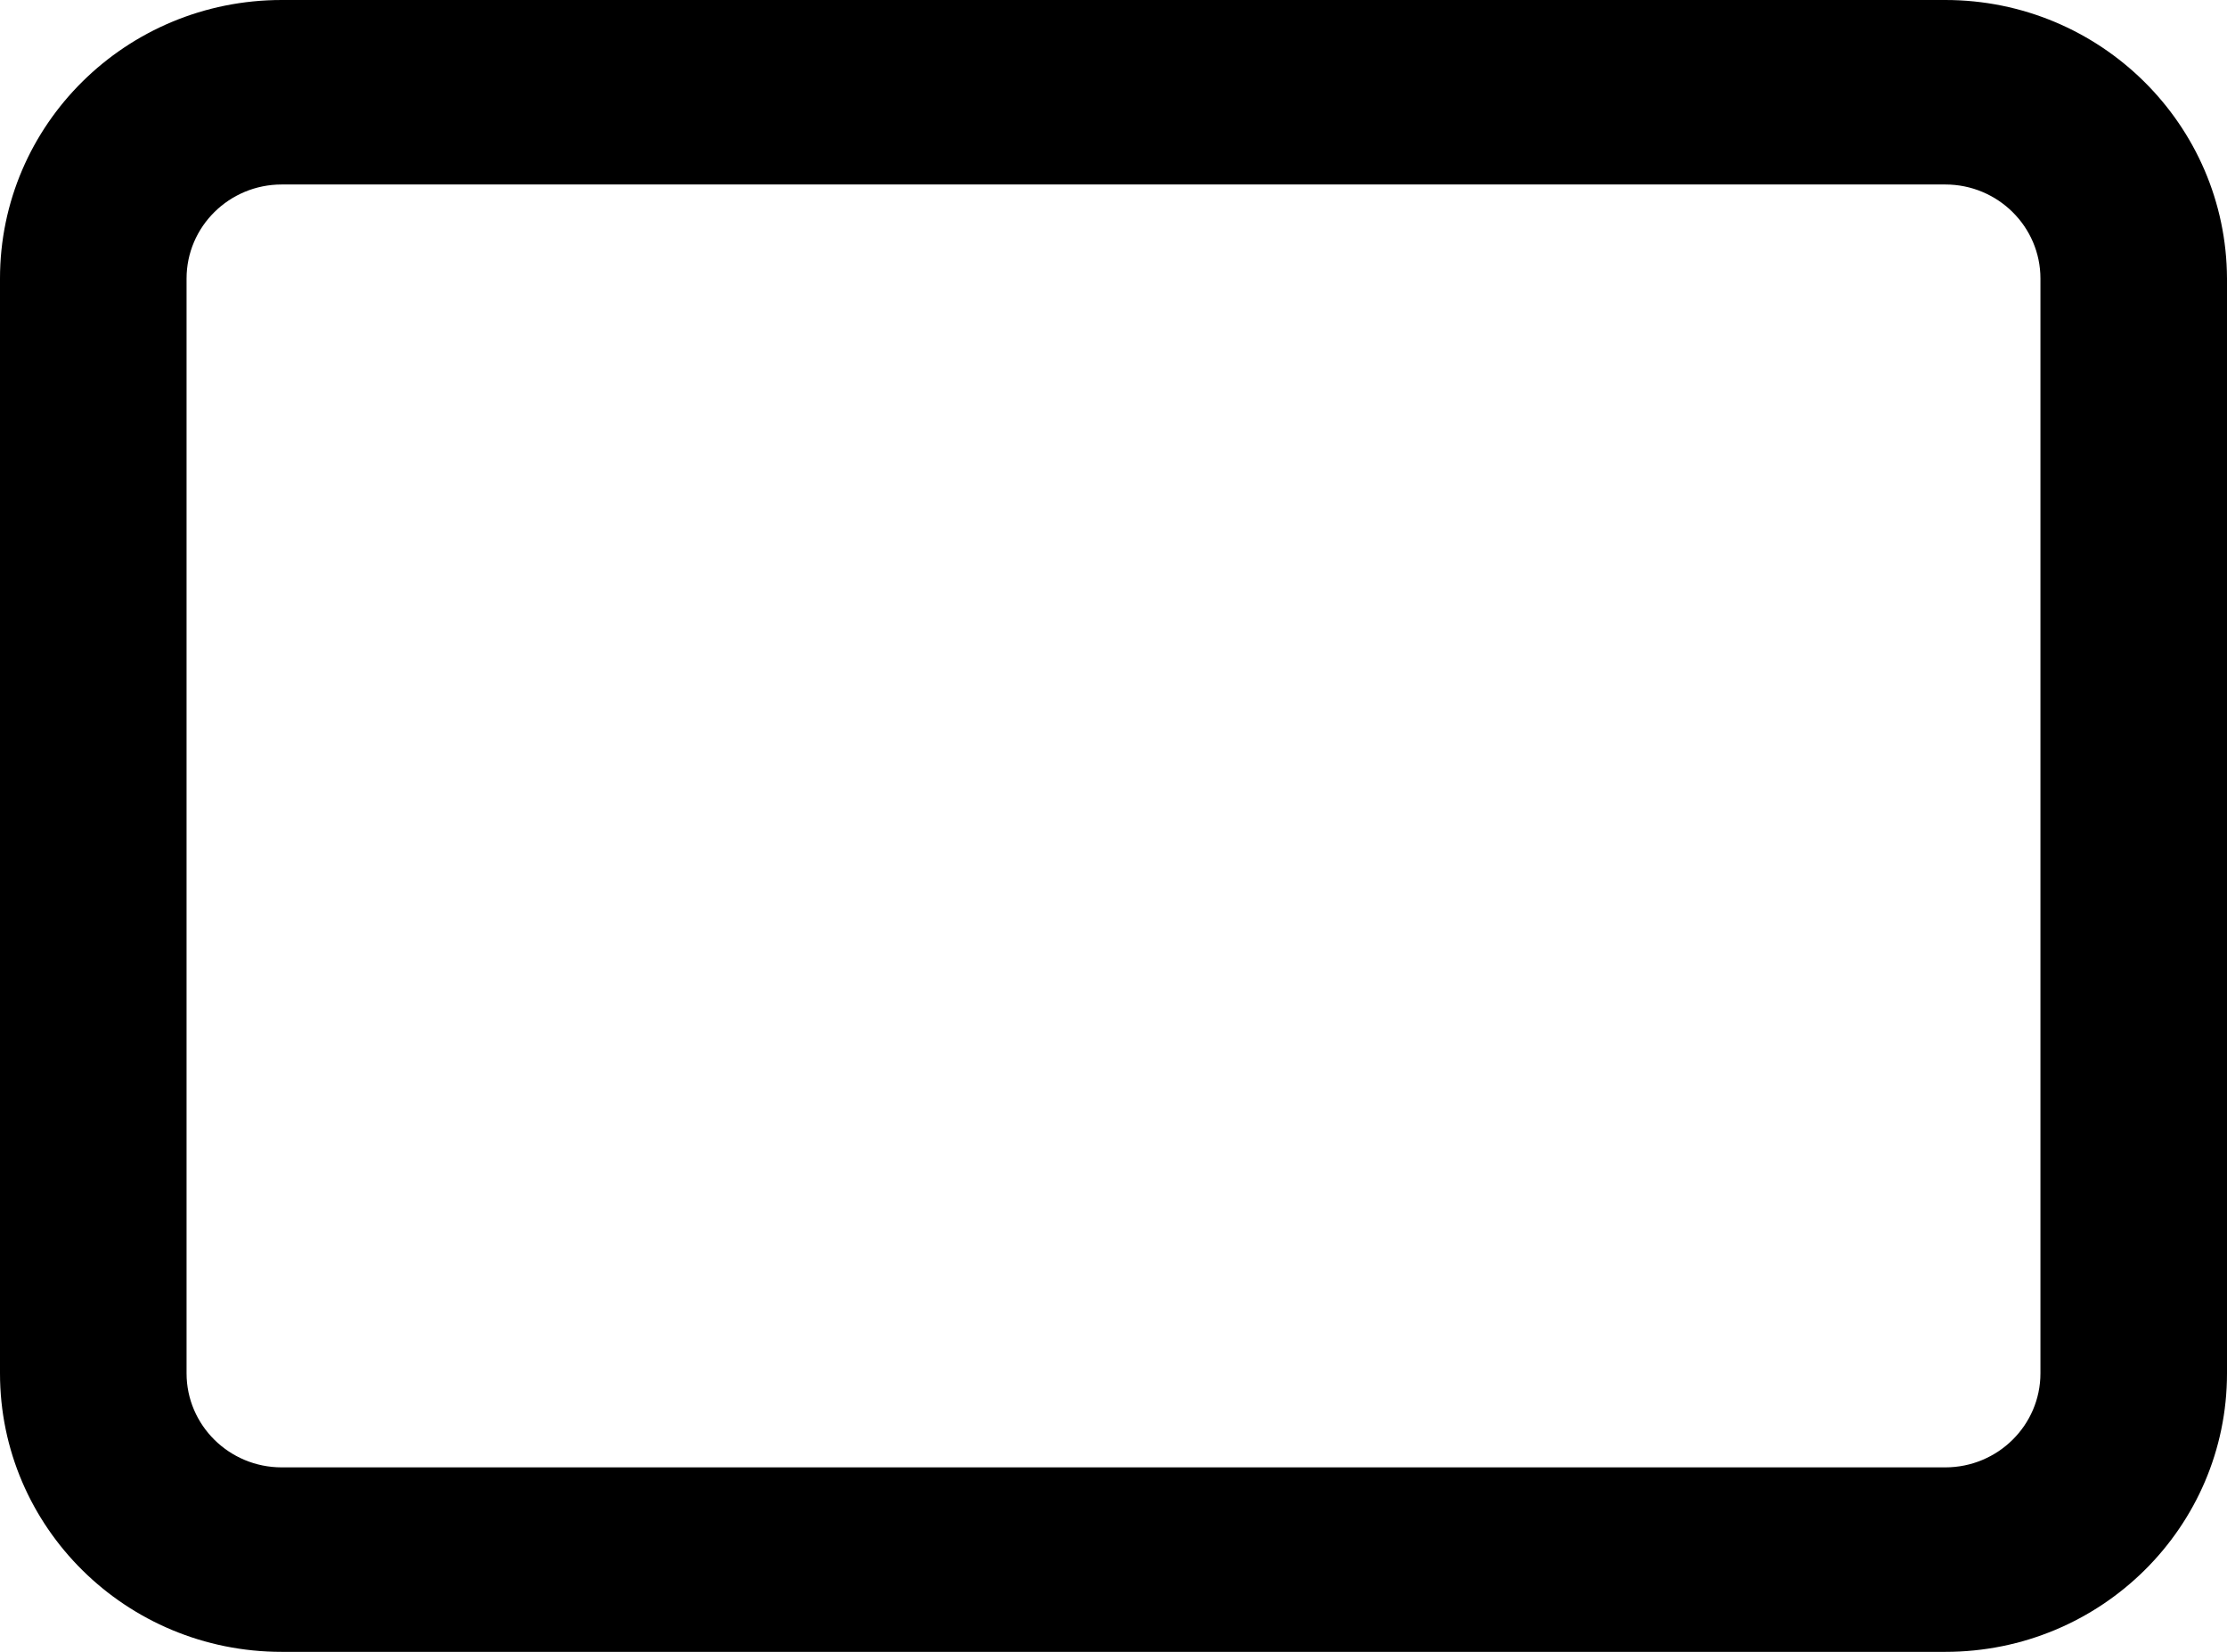 <?xml version="1.0" encoding="UTF-8"?> <svg xmlns="http://www.w3.org/2000/svg" width="124" height="92" viewBox="0 0 124 92" fill="none"> <path d="M108.315 10.275C111.239 10.275 113.612 12.623 113.612 15.515V76.485C113.612 79.377 111.239 81.725 108.315 81.725H15.685C12.761 81.725 10.388 79.377 10.388 76.485V15.515C10.388 12.623 12.761 10.275 15.685 10.275H108.315ZM108.315 0H15.685C7.017 0 0 6.941 0 15.515V76.485C0 85.059 7.017 92 15.685 92H108.315C116.983 92 124 85.059 124 76.485V15.515C123.966 6.941 116.949 0 108.315 0Z" fill="black"></path> </svg> 